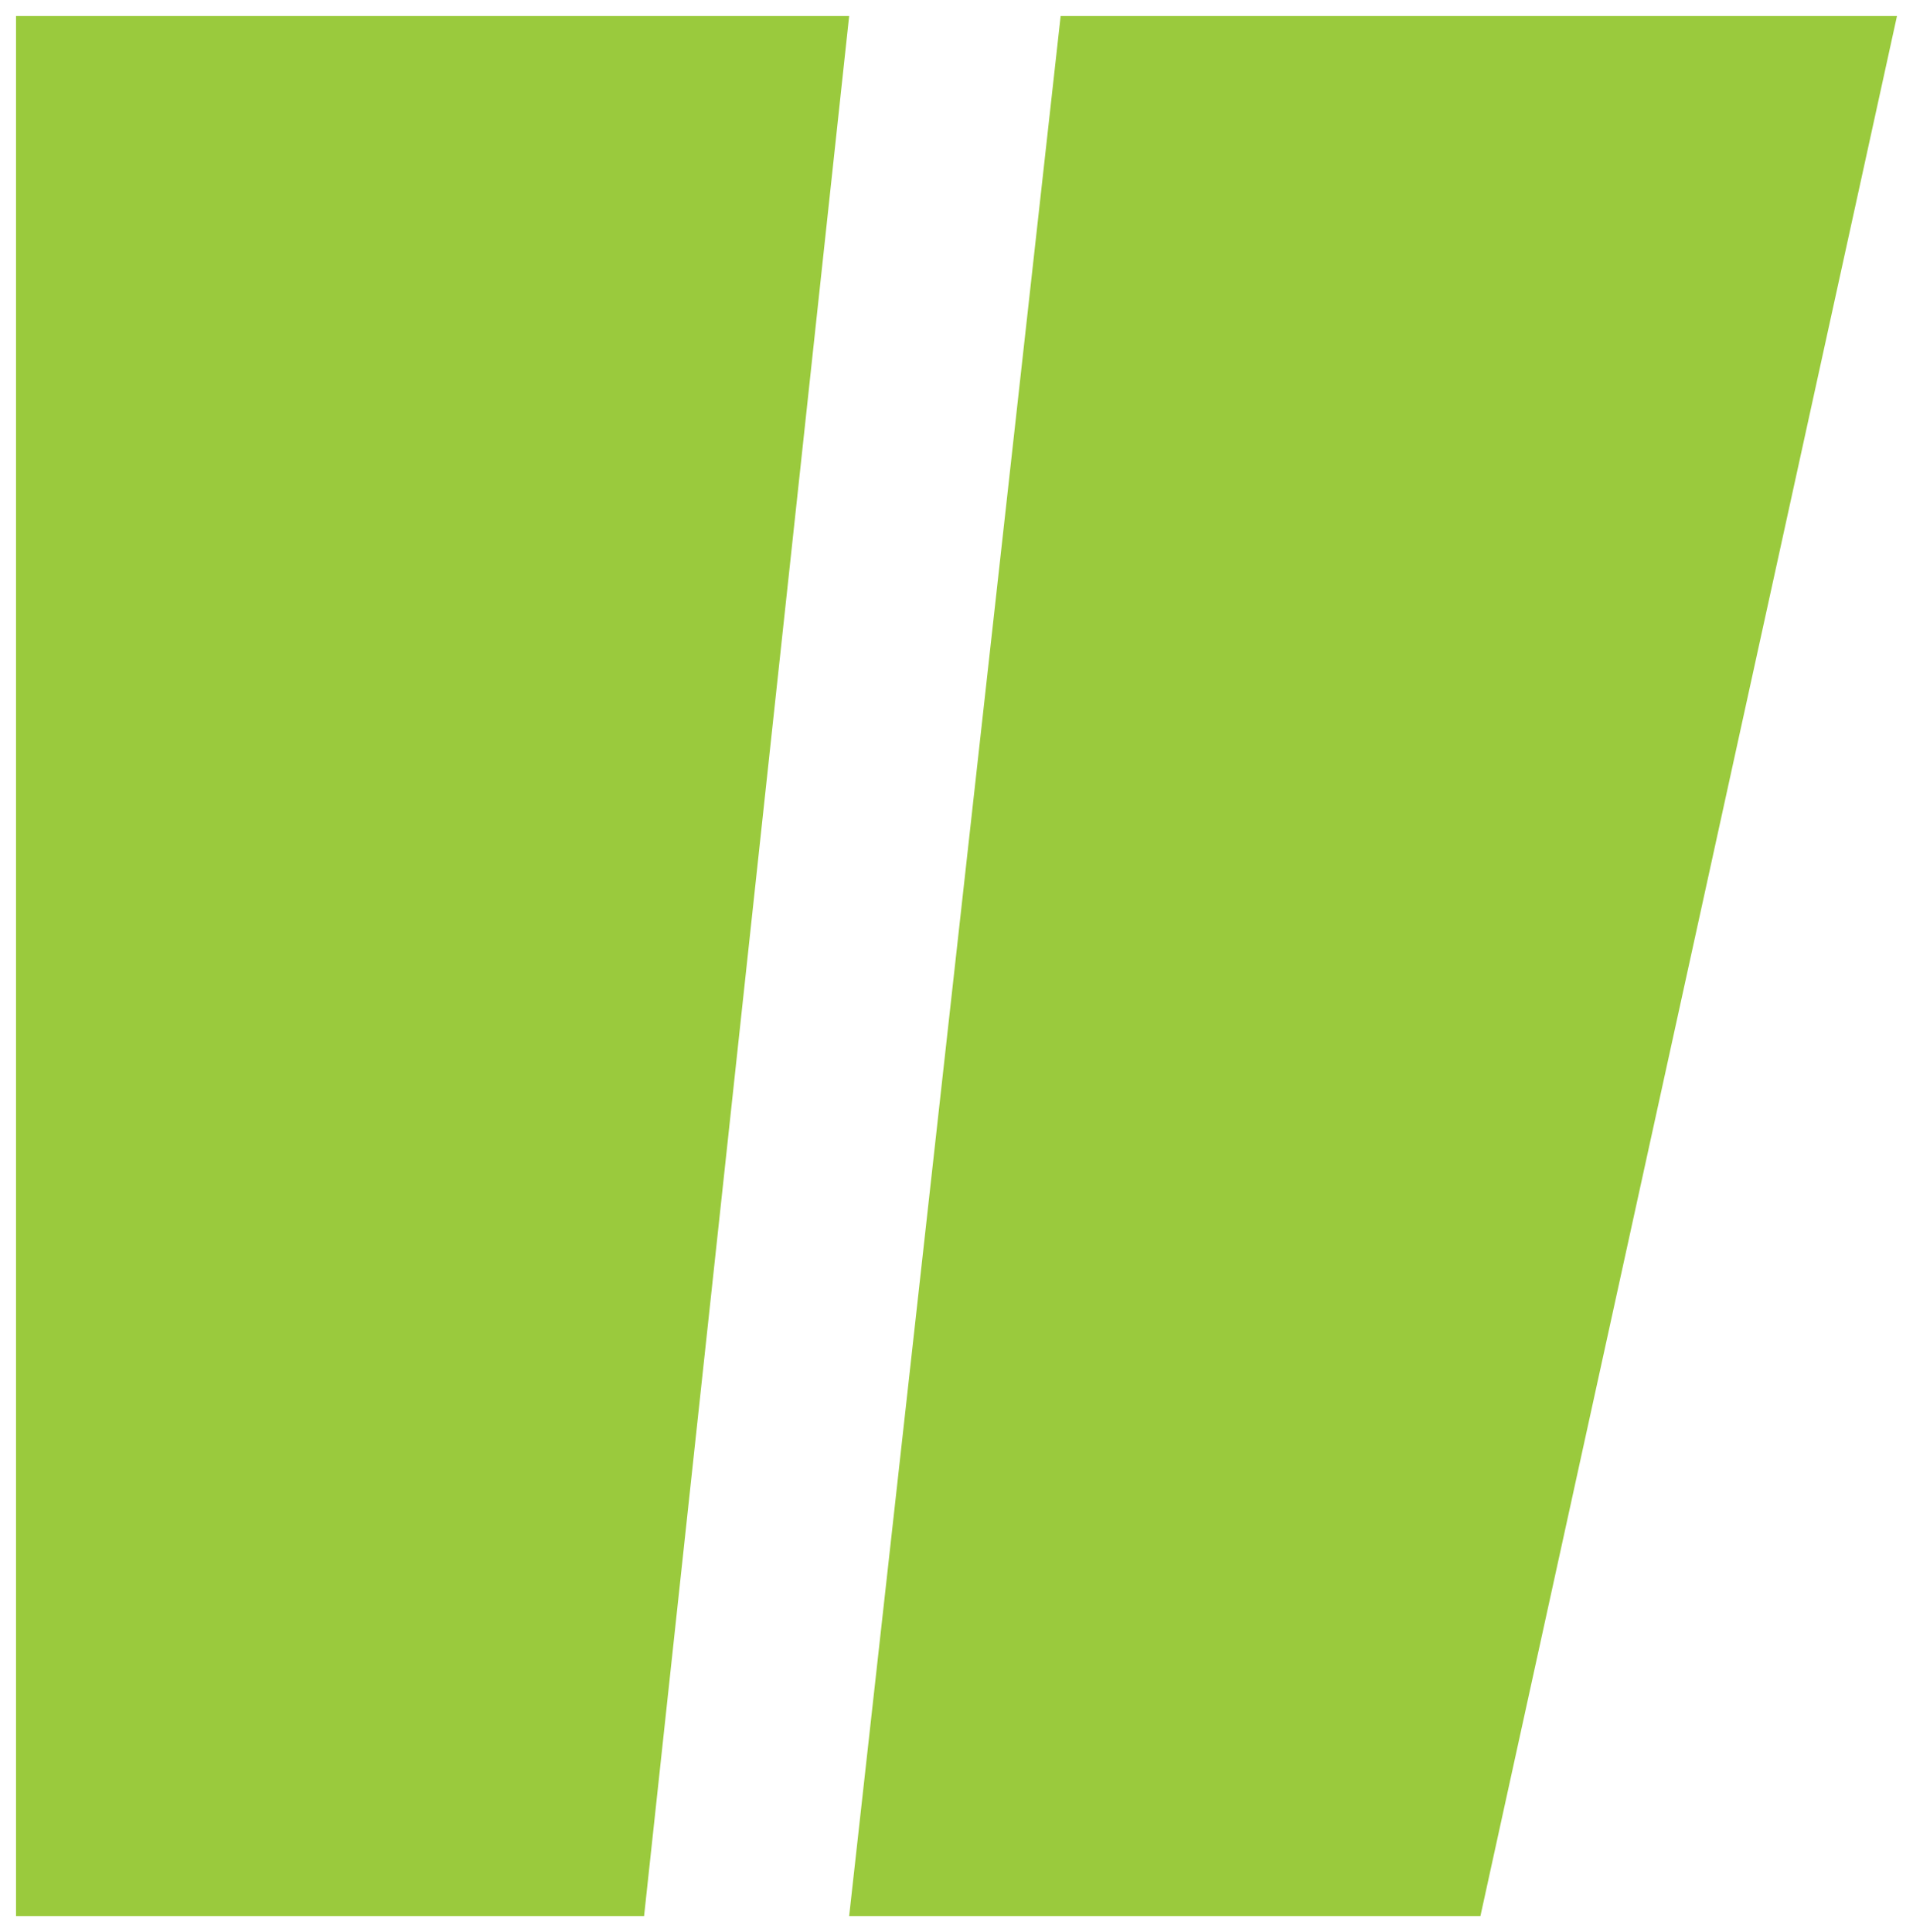 <?xml version="1.0" encoding="utf-8"?>
<!-- Generator: Adobe Illustrator 27.7.0, SVG Export Plug-In . SVG Version: 6.00 Build 0)  -->
<svg version="1.1" id="Layer_1" xmlns="http://www.w3.org/2000/svg" xmlns:xlink="http://www.w3.org/1999/xlink" x="0px" y="0px"
	 viewBox="0 0 59.7 60.3" style="enable-background:new 0 0 59.7 60.3;" xml:space="preserve">
<style type="text/css">
	.st0{fill:#9ACA3D;}
</style>
<g>
	<polygon class="st0" points="0.5,0.5 0.5,59.8 20.1,59.8 26.5,0.5 	"/>
	<polygon class="st0" points="33.1,0.5 26.5,59.8 46.2,59.8 59.2,0.5 	"/>
</g>
</svg>

